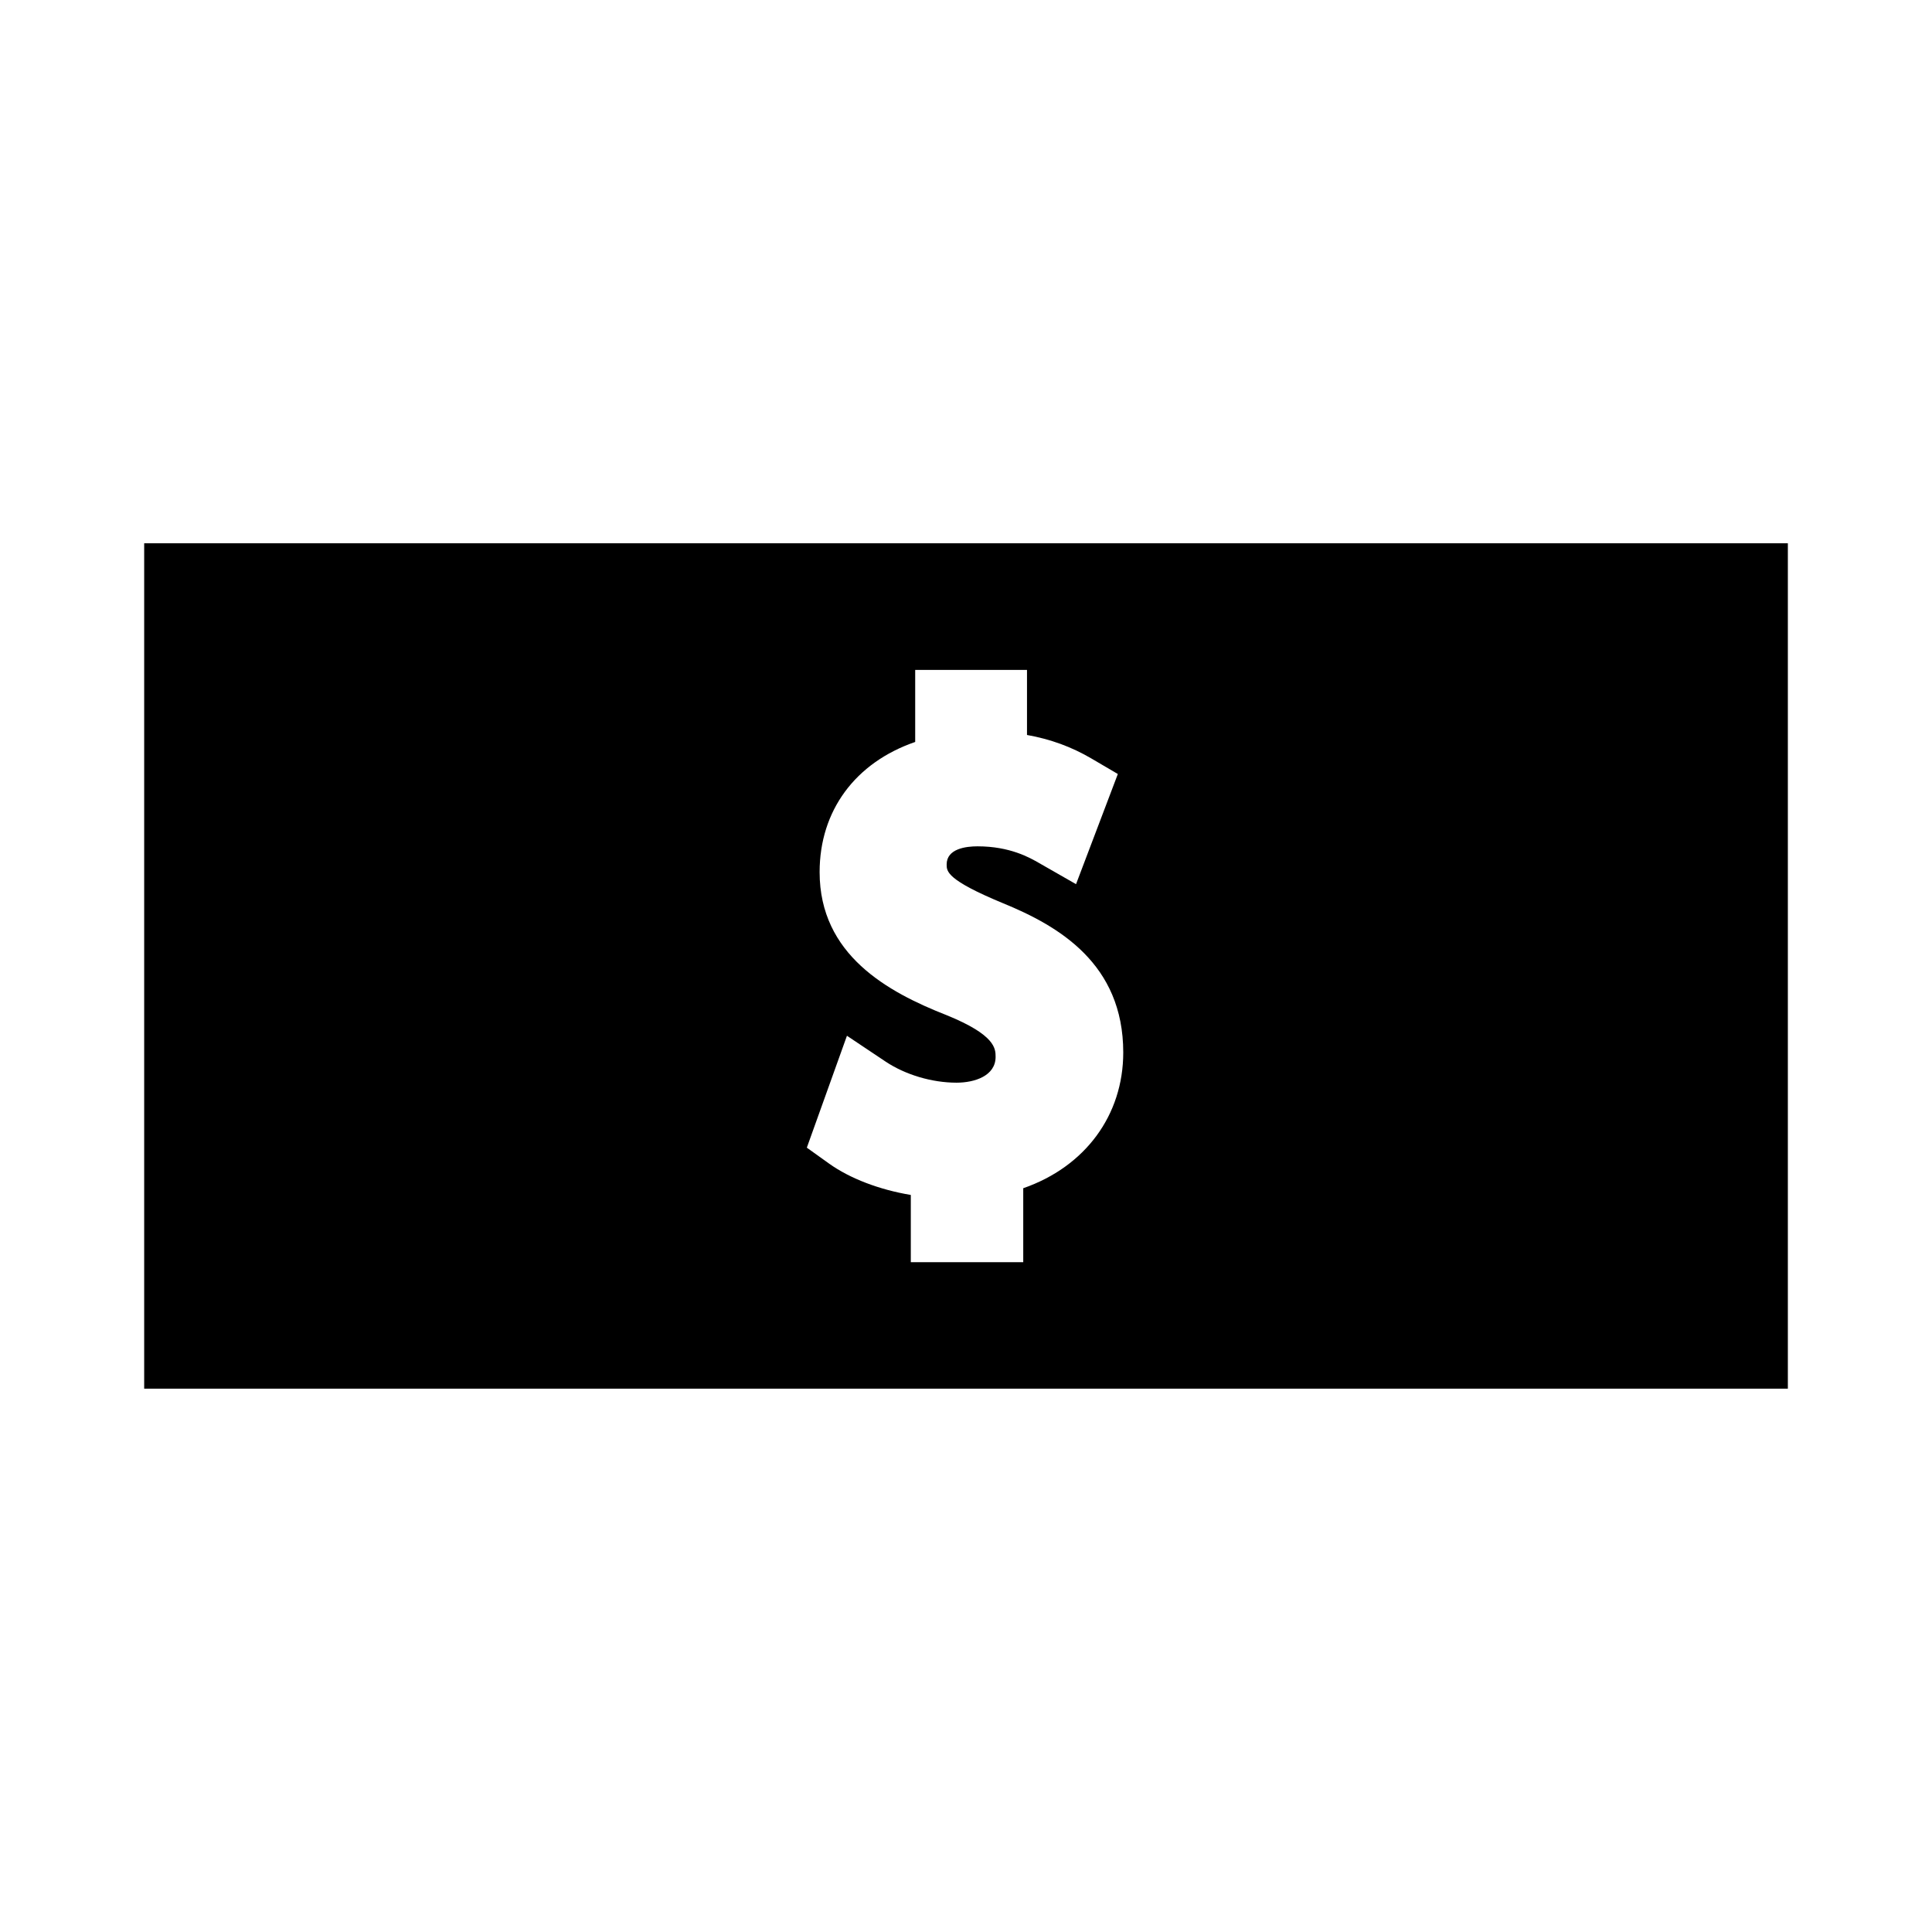 <?xml version="1.0" encoding="UTF-8"?>
<!-- Uploaded to: SVG Repo, www.svgrepo.com, Generator: SVG Repo Mixer Tools -->
<svg fill="#000000" width="800px" height="800px" version="1.1" viewBox="144 144 512 512" xmlns="http://www.w3.org/2000/svg">
 <path d="m182.21 287.98v224.03h435.59v-224.03zm232.96 170.91v19.605h-29.797v-17.82c-8.344-1.391-16.137-4.367-21.645-8.301l-5.91-4.231 10.633-29.656 10.238 6.844c5.254 3.5 12.289 5.59 18.812 5.59 4.769 0 10.34-1.793 10.344-6.832-0.004-2.164-0.012-5.793-12.992-11.062-15.633-6.129-33.645-16.008-33.645-37.922 0-16.242 9.426-29.004 25.328-34.48v-19.086h29.629v17.234c6.219 1.105 11.812 3.152 17.062 6.231l7.012 4.113-11.078 29.195-9.758-5.582c-2.523-1.453-7.731-4.445-16.359-4.445-3.051 0-8.172 0.625-8.172 4.809 0 1.82 0 4.082 14.871 10.242 14.852 6.062 31.93 16.062 31.93 39.582-0.004 16.645-10.094 30.27-26.504 35.973z"/>
</svg>